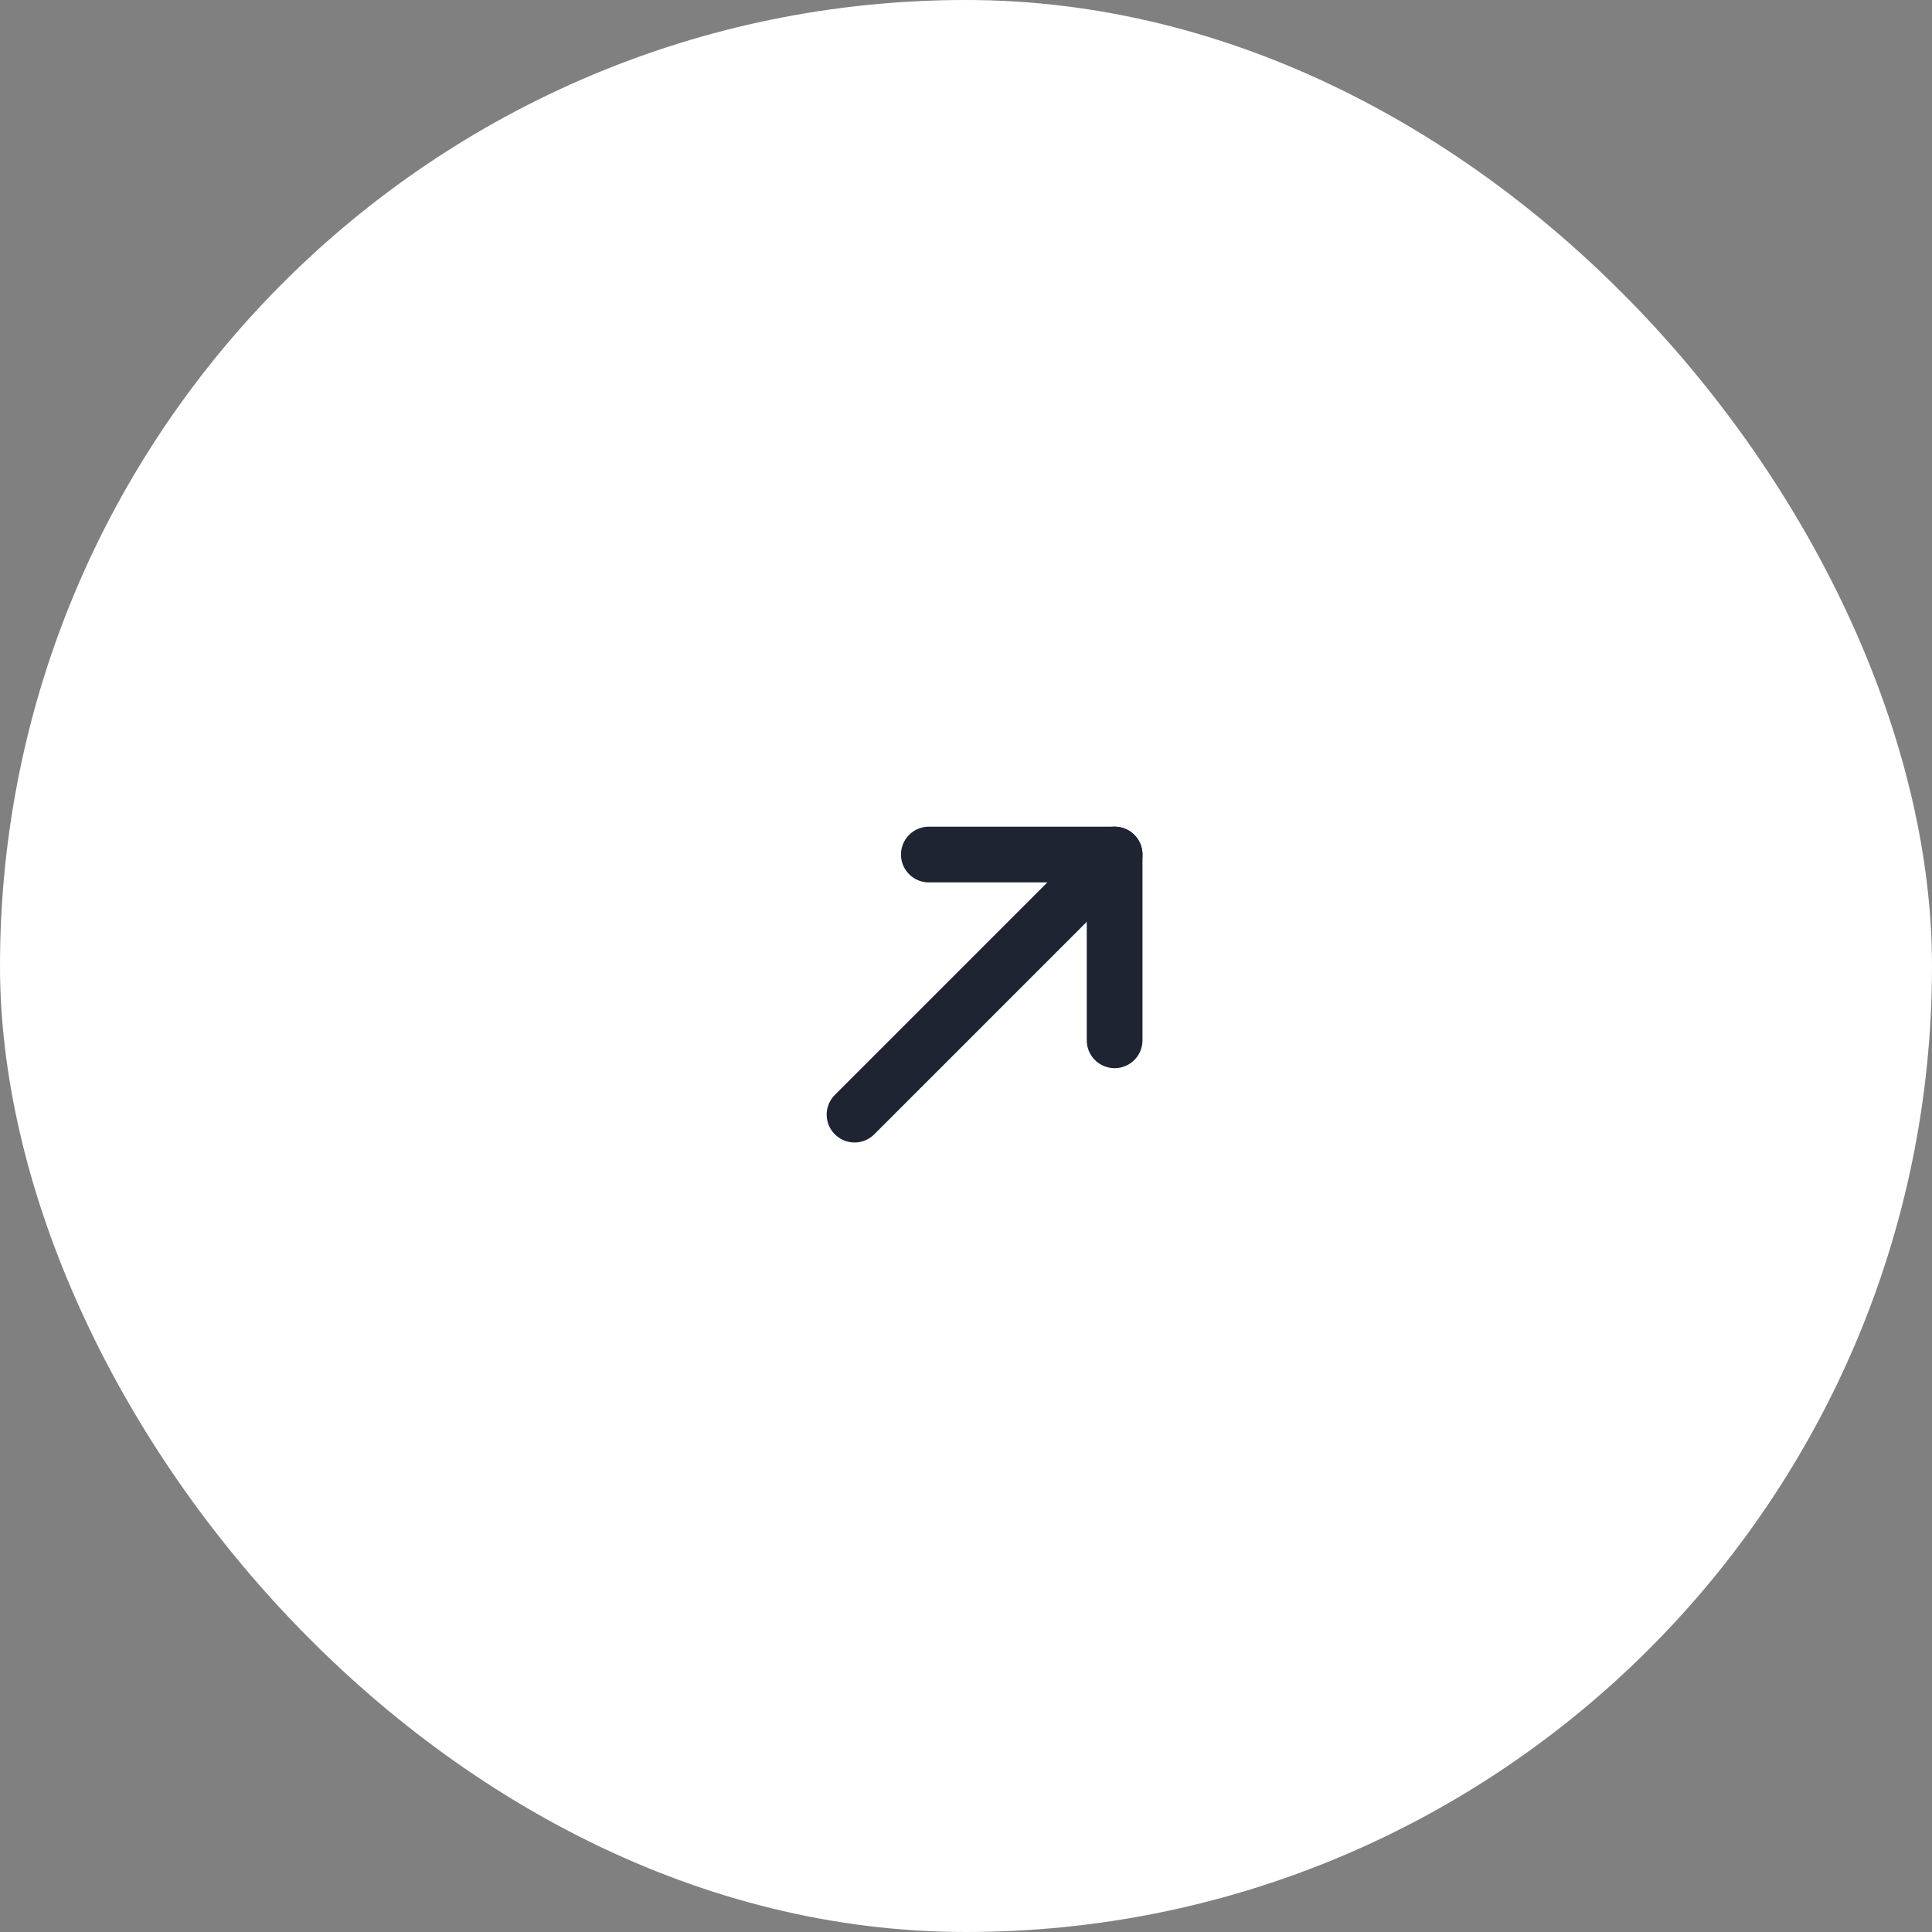 <?xml version="1.0" encoding="UTF-8"?> <svg xmlns="http://www.w3.org/2000/svg" width="52" height="52" viewBox="0 0 52 52" fill="none"><rect x="0" y="0" width="52" height="52" fill="#808080" stroke="none"/><rect width="52" height="52" rx="26" fill="white"></rect><path d="M23 30L30 23" stroke="#1E2432" stroke-width="1.5" stroke-linecap="round" stroke-linejoin="round"></path><path d="M25 23H30V28" stroke="#1E2432" stroke-width="1.5" stroke-linecap="round" stroke-linejoin="round"></path></svg> 